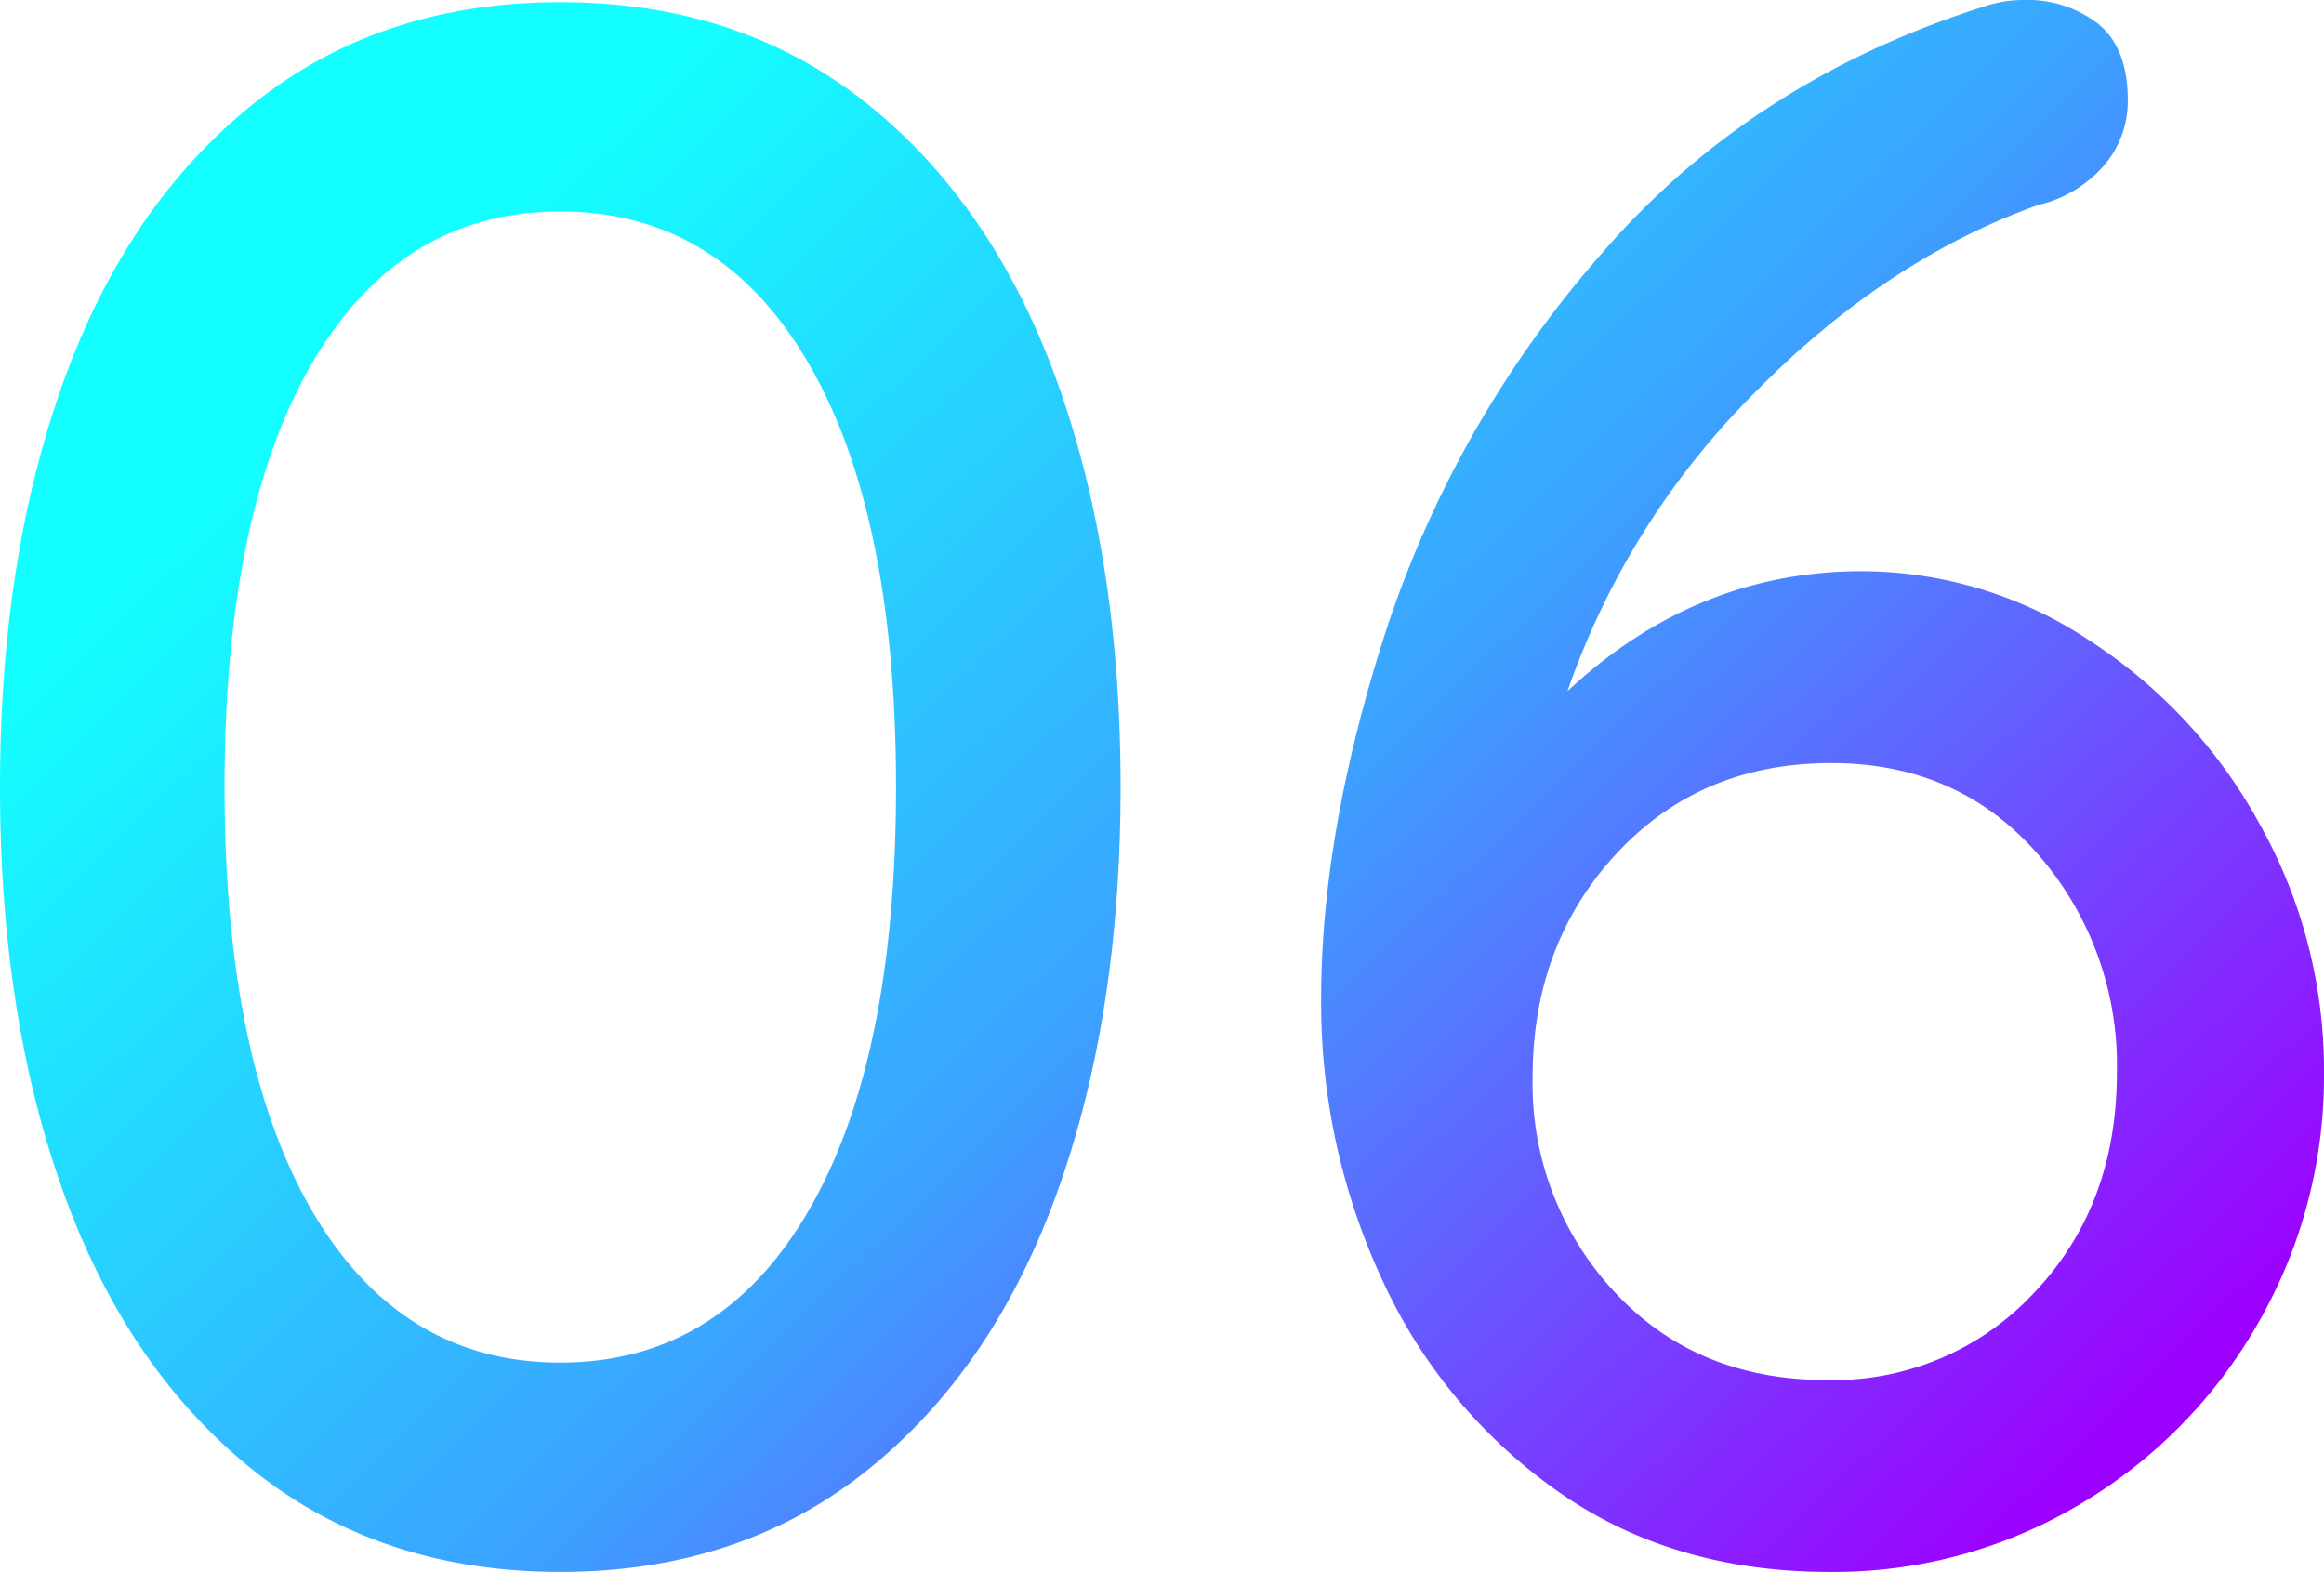 <?xml version="1.0" encoding="UTF-8"?> <svg xmlns="http://www.w3.org/2000/svg" xmlns:xlink="http://www.w3.org/1999/xlink" width="213.2" height="144.2" viewBox="0 0 213.2 144.2"><defs><linearGradient id="linear-gradient" x1="0.164" y1="0.21" x2="1" y2="0.789" gradientUnits="objectBoundingBox"><stop offset="0" stop-color="#13ffff"></stop><stop offset="0.485" stop-color="#3ba3ff"></stop><stop offset="1" stop-color="#9c00ff"></stop></linearGradient></defs><path id="_06" data-name="06" d="M60.6,2q-16.4,0-28-9.2T15.1-32.6Q9.2-48.8,9.2-70t5.9-37.4q5.9-16.2,17.5-25.4t28-9.2q16.4,0,28,9.2t17.5,25.4Q112-91.2,112-70t-5.9,37.4Q100.2-16.4,88.6-7.2T60.6,2Zm0-19.2q14.6,0,22.7-13.8t8.1-39q0-25.2-8.1-39T60.6-122.8Q46-122.8,37.9-109T29.8-70q0,25.2,8.1,39T60.6-17.2ZM180-89.8a37.82,37.82,0,0,1,20.8,6.3,46.716,46.716,0,0,1,15.7,16.9,46.133,46.133,0,0,1,5.9,22.8,45.362,45.362,0,0,1-6,22.9A45.294,45.294,0,0,1,200-4.2,44.072,44.072,0,0,1,177,2q-14.4,0-24.9-7.4A48.207,48.207,0,0,1,136-24.8a60.253,60.253,0,0,1-5.6-25.8q0-15.4,6-33.9a99.5,99.5,0,0,1,19.7-34.4q13.7-15.9,35.1-22.7a11.326,11.326,0,0,1,3.6-.6,10.57,10.57,0,0,1,6.9,2.2q2.7,2.2,2.7,7a9.016,9.016,0,0,1-2.2,6,11.41,11.41,0,0,1-6,3.6q-14,5-26,17.2A72.056,72.056,0,0,0,153-78.8Q164.8-89.8,180-89.8Zm-3.2,74.2a25.121,25.121,0,0,0,19-8q7.6-8,7.6-20.2a29.379,29.379,0,0,0-7.3-20.1q-7.3-8.3-18.9-8.3-12,0-19.7,8.3t-7.7,20.5a27.942,27.942,0,0,0,7.5,19.7Q164.8-15.6,176.8-15.6Z" transform="translate(-9.2 142.2)" fill="url(#linear-gradient)"></path></svg> 